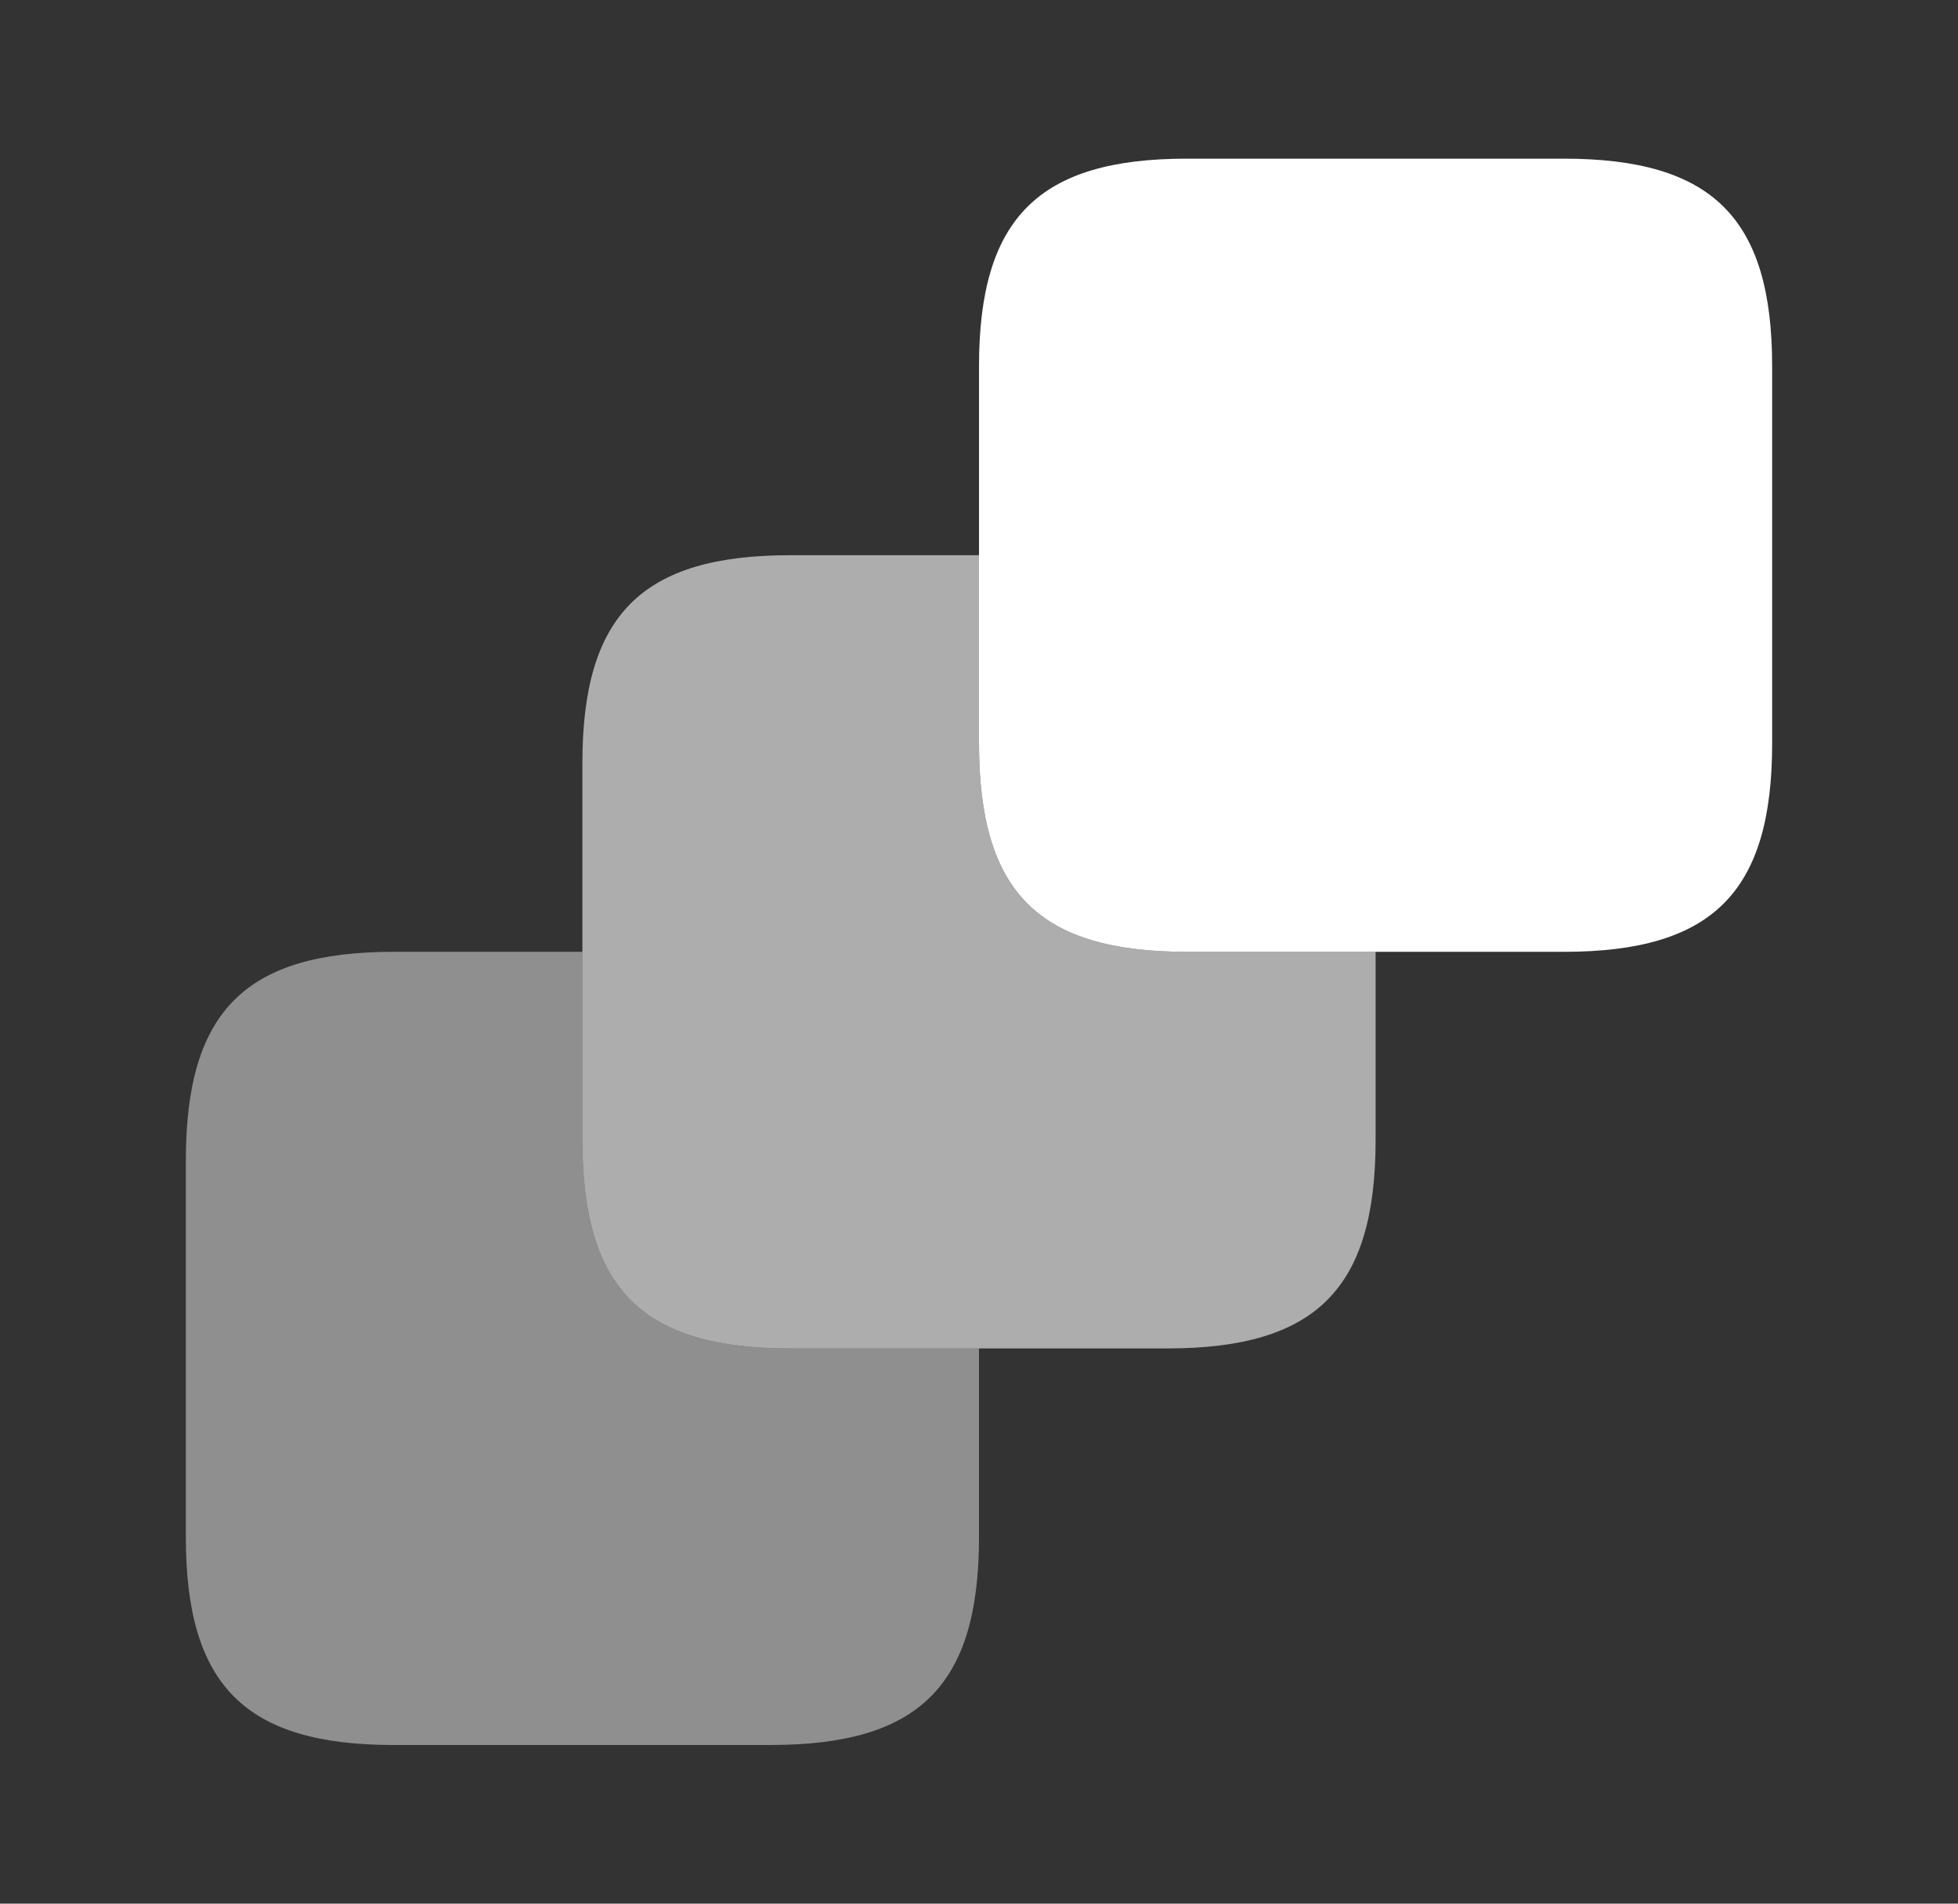 <svg width="36" height="35" viewBox="0 0 36 35" fill="none" xmlns="http://www.w3.org/2000/svg">
<rect x="0" y="0" width="36" height="35" fill="#333333" stroke="none"/>
<path opacity="0.45" d="M18 24.792V28.262C18 30.99 16.906 32.083 14.165 32.083H7.237C4.51 32.083 3.417 30.99 3.417 28.262V21.335C3.417 18.594 4.51 17.5 7.237 17.5H10.708V20.956C10.708 23.698 11.802 24.792 14.529 24.792H18Z" fill="white"/>
<path opacity="0.6" d="M25.292 17.5V20.956C25.292 23.698 24.198 24.792 21.456 24.792H14.529C11.802 24.792 10.708 23.698 10.708 20.956V14.029C10.708 11.302 11.802 10.208 14.529 10.208H18V13.665C18 16.406 19.094 17.5 21.821 17.5H25.292Z" fill="white"/>
<path d="M32.583 6.738V13.665C32.583 16.406 31.49 17.5 28.748 17.5H21.821C19.094 17.5 18 16.406 18 13.665V6.738C18 4.011 19.094 2.917 21.821 2.917H28.748C31.49 2.917 32.583 4.011 32.583 6.738Z" fill="white"/>
</svg>
